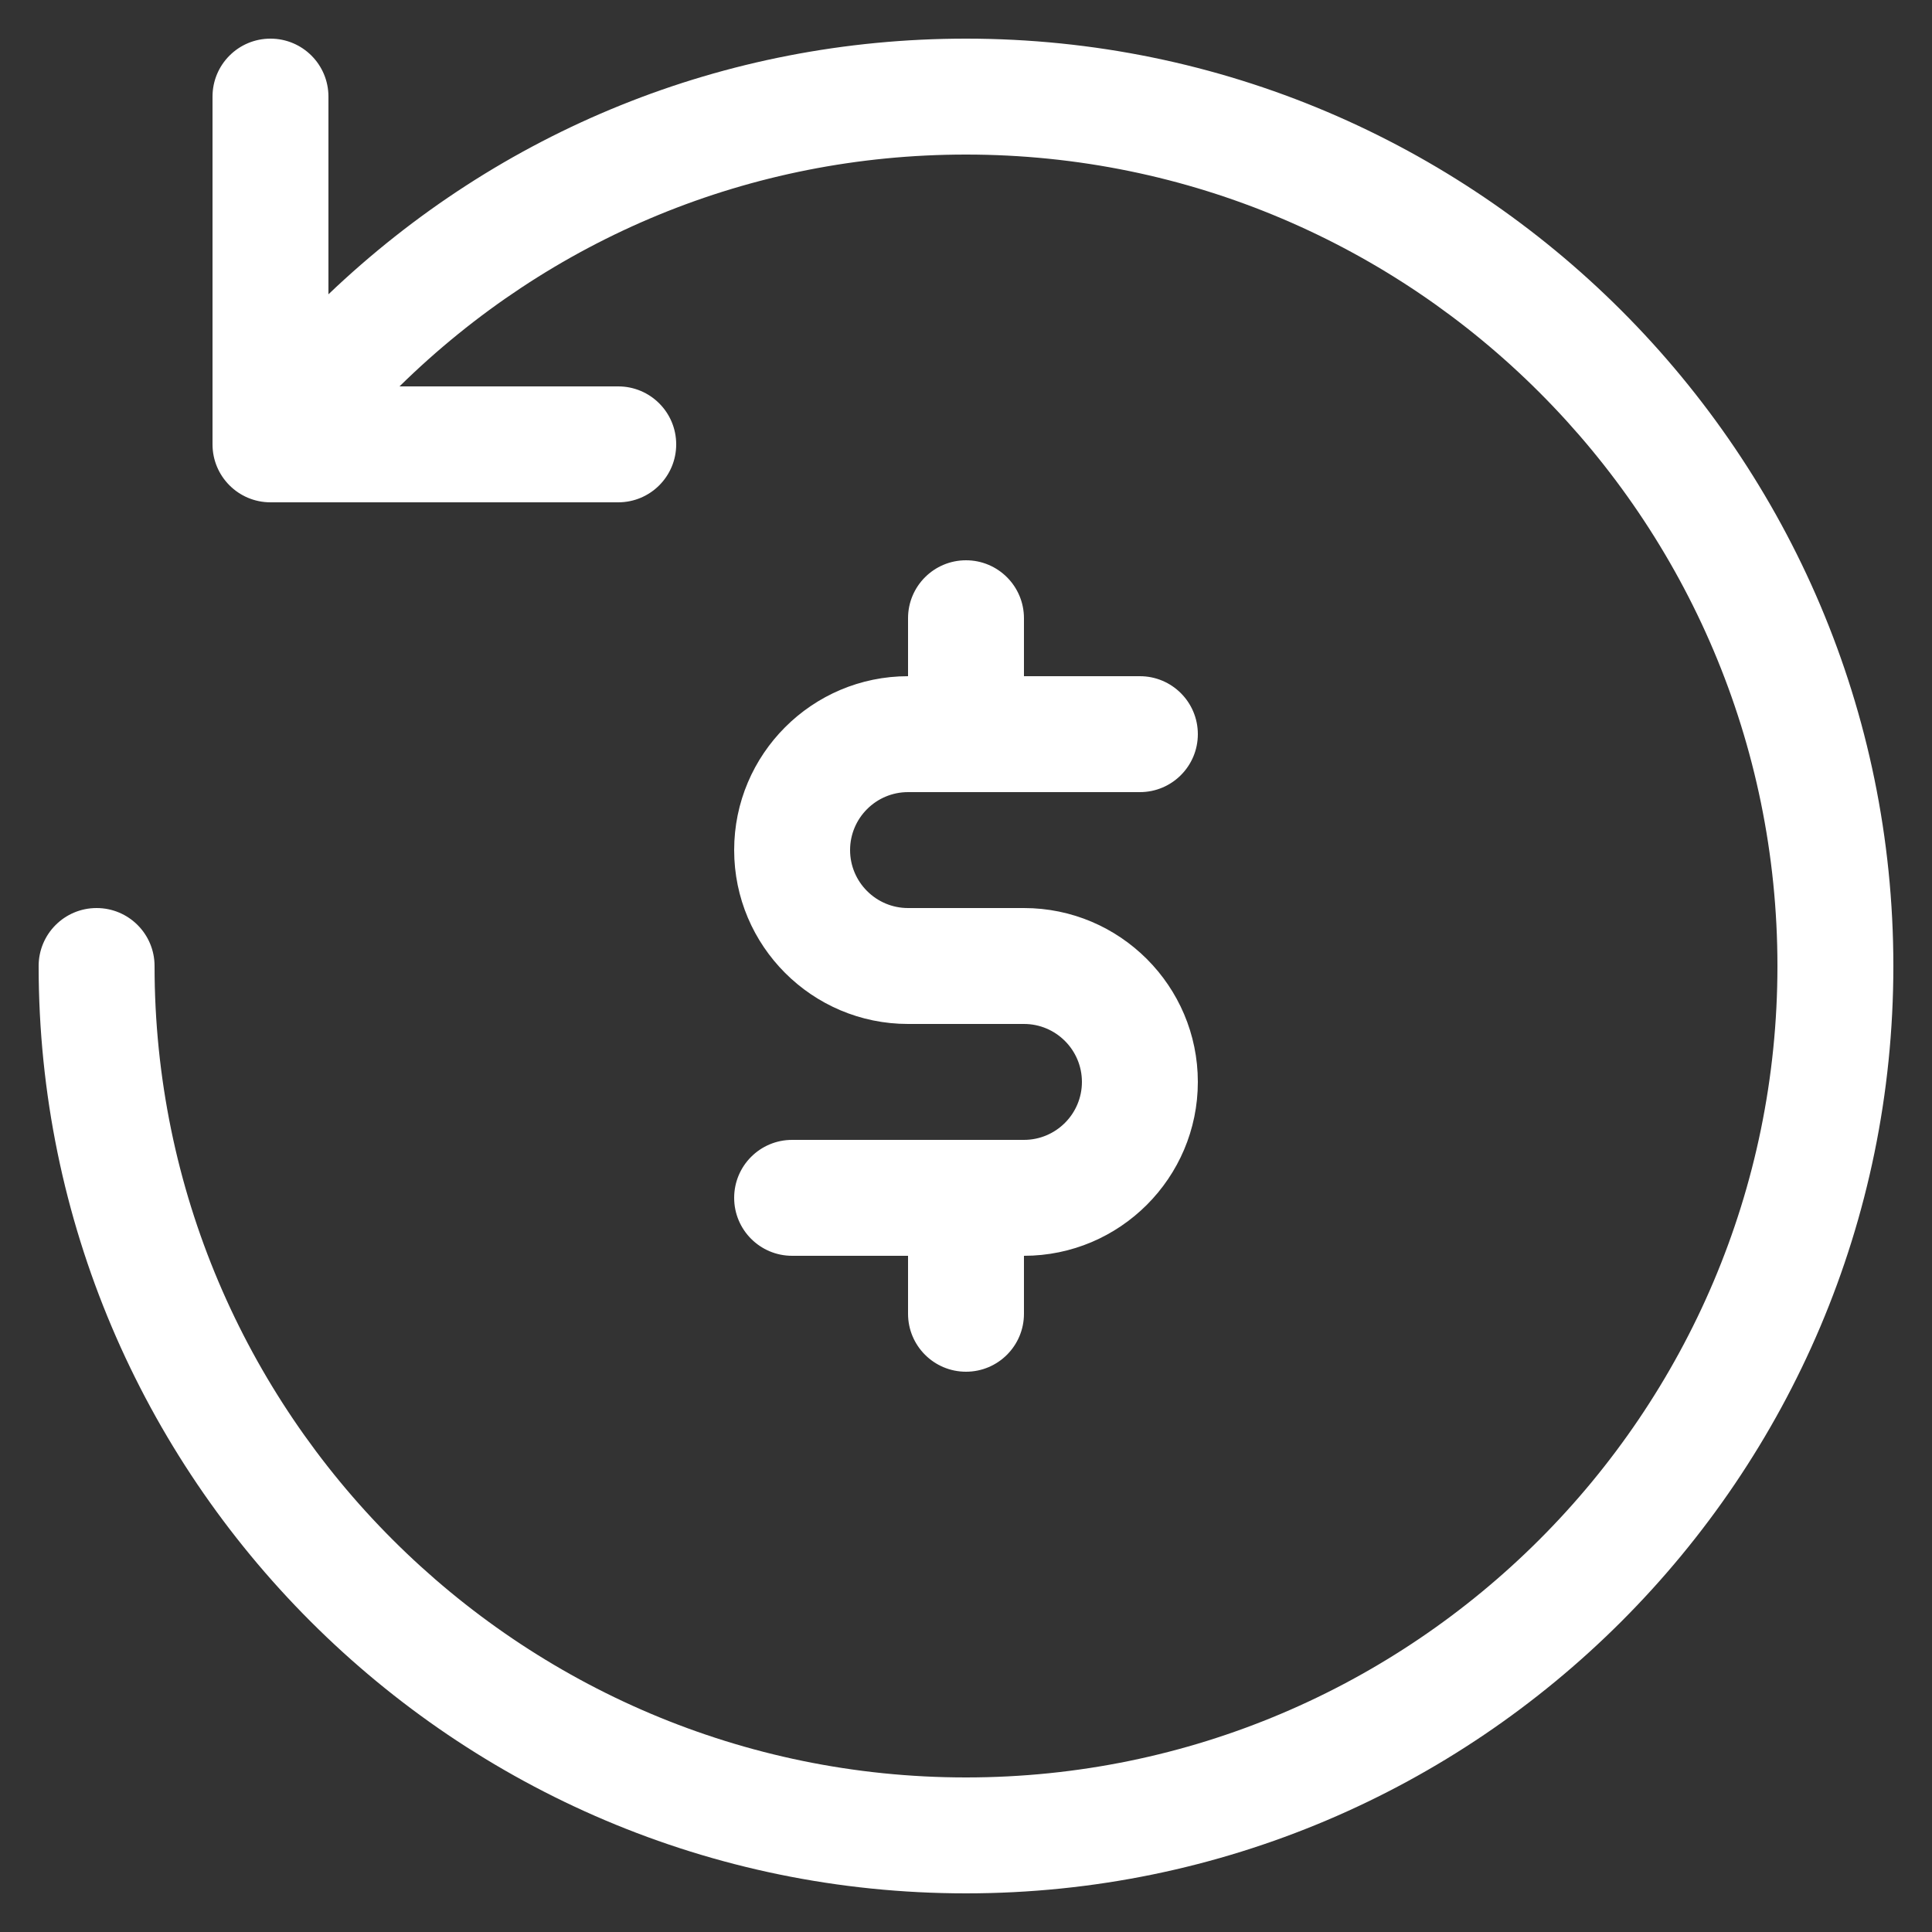 <svg xmlns="http://www.w3.org/2000/svg" xmlns:xlink="http://www.w3.org/1999/xlink" xmlns:svgjs="http://svgjs.com/svgjs" width="512px" height="512px" x="0" y="0" viewBox="0 0 100 100" style="enable-background:new 0 0 512 512" xml:space="preserve"><rect x="0" y="0" width="100" height="100" fill="#333333" stroke="none"/><g><path id="Money_Back_Guarantee" d="m98 50c0 26.467-21.533 48-48 48s-48-21.533-48-48c0-1.657 1.342-3 3-3s3 1.343 3 3c0 23.159 18.841 42 42 42s42-18.841 42-42-18.841-42-42-42c-11.161 0-21.526 4.339-29.322 12h11.322c1.658 0 3 1.343 3 3s-1.342 3-3 3h-18c-1.658 0-3-1.343-3-3v-18c0-1.657 1.342-3 3-3s3 1.343 3 3v10.233c8.851-8.448 20.481-13.233 33-13.233 26.467 0 48 21.533 48 48zm-45-3h-6c-1.655 0-3-1.346-3-3s1.345-3 3-3h12c1.658 0 3-1.343 3-3s-1.342-3-3-3h-6v-3c0-1.657-1.342-3-3-3s-3 1.343-3 3v3c-4.963 0-9 4.037-9 9s4.037 9 9 9h6c1.655 0 3 1.346 3 3s-1.345 3-3 3h-12c-1.658 0-3 1.343-3 3s1.342 3 3 3h6v3c0 1.657 1.342 3 3 3s3-1.343 3-3v-3c4.963 0 9-4.037 9-9s-4.037-9-9-9z" fill="#ffffff" data-original="#000000"></path></g></svg>